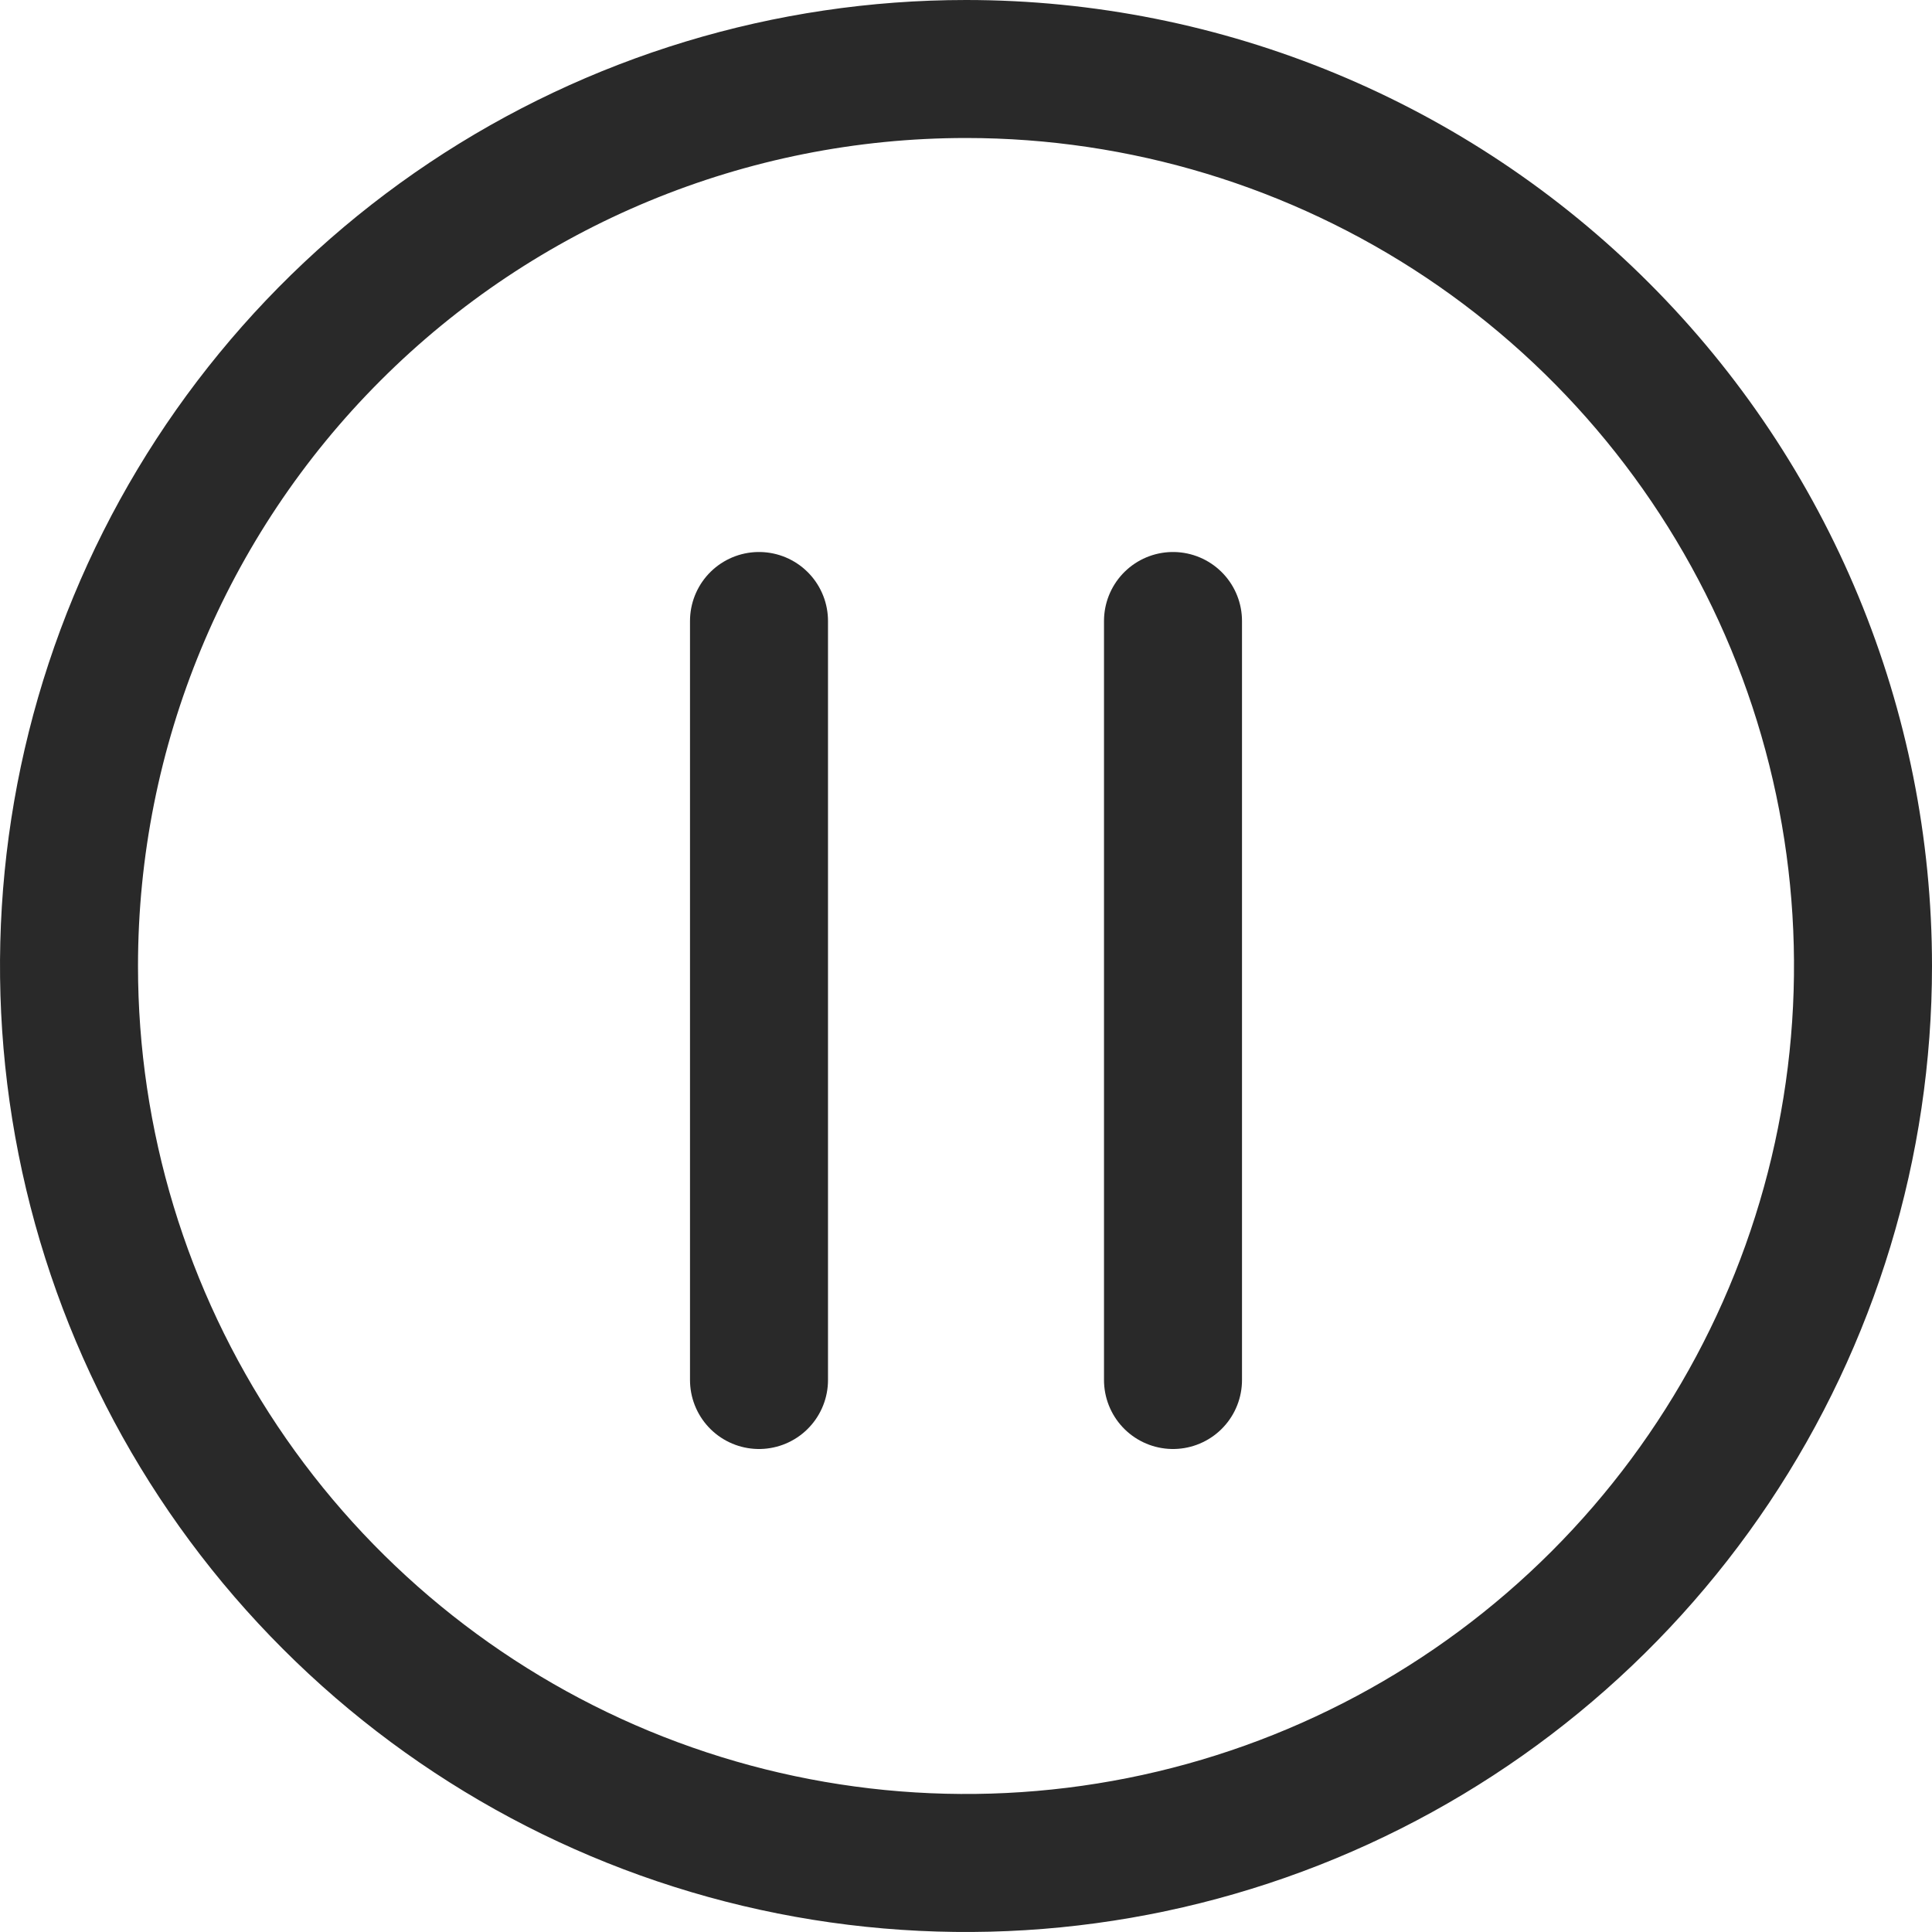 <svg width="28" height="28" viewBox="0 0 28 28" fill="none" xmlns="http://www.w3.org/2000/svg">
<path d="M14 2C16.373 2 18.694 2.704 20.667 4.022C22.64 5.341 24.178 7.215 25.087 9.408C25.995 11.601 26.233 14.013 25.769 16.341C25.306 18.669 24.163 20.807 22.485 22.485C20.807 24.163 18.669 25.306 16.341 25.769C14.013 26.232 11.601 25.995 9.408 25.087C7.215 24.178 5.341 22.64 4.022 20.667C2.704 18.694 2 16.373 2 14C2 10.817 3.264 7.765 5.515 5.515C7.765 3.264 10.817 2 14 2ZM14 0C11.231 0 8.524 0.821 6.222 2.359C3.92 3.898 2.125 6.084 1.066 8.642C0.006 11.201 -0.271 14.015 0.269 16.731C0.809 19.447 2.143 21.942 4.101 23.899C6.058 25.857 8.553 27.191 11.269 27.731C13.985 28.271 16.799 27.994 19.358 26.934C21.916 25.875 24.102 24.08 25.641 21.778C27.179 19.476 28 16.769 28 14C28 10.287 26.525 6.726 23.899 4.101C21.274 1.475 17.713 0 14 0Z" fill="#292929"/>
<path d="M11 9V20M17 9V14.5V20" stroke="#292929" stroke-width="2" stroke-linecap="round" stroke-linejoin="round"/>
</svg>
